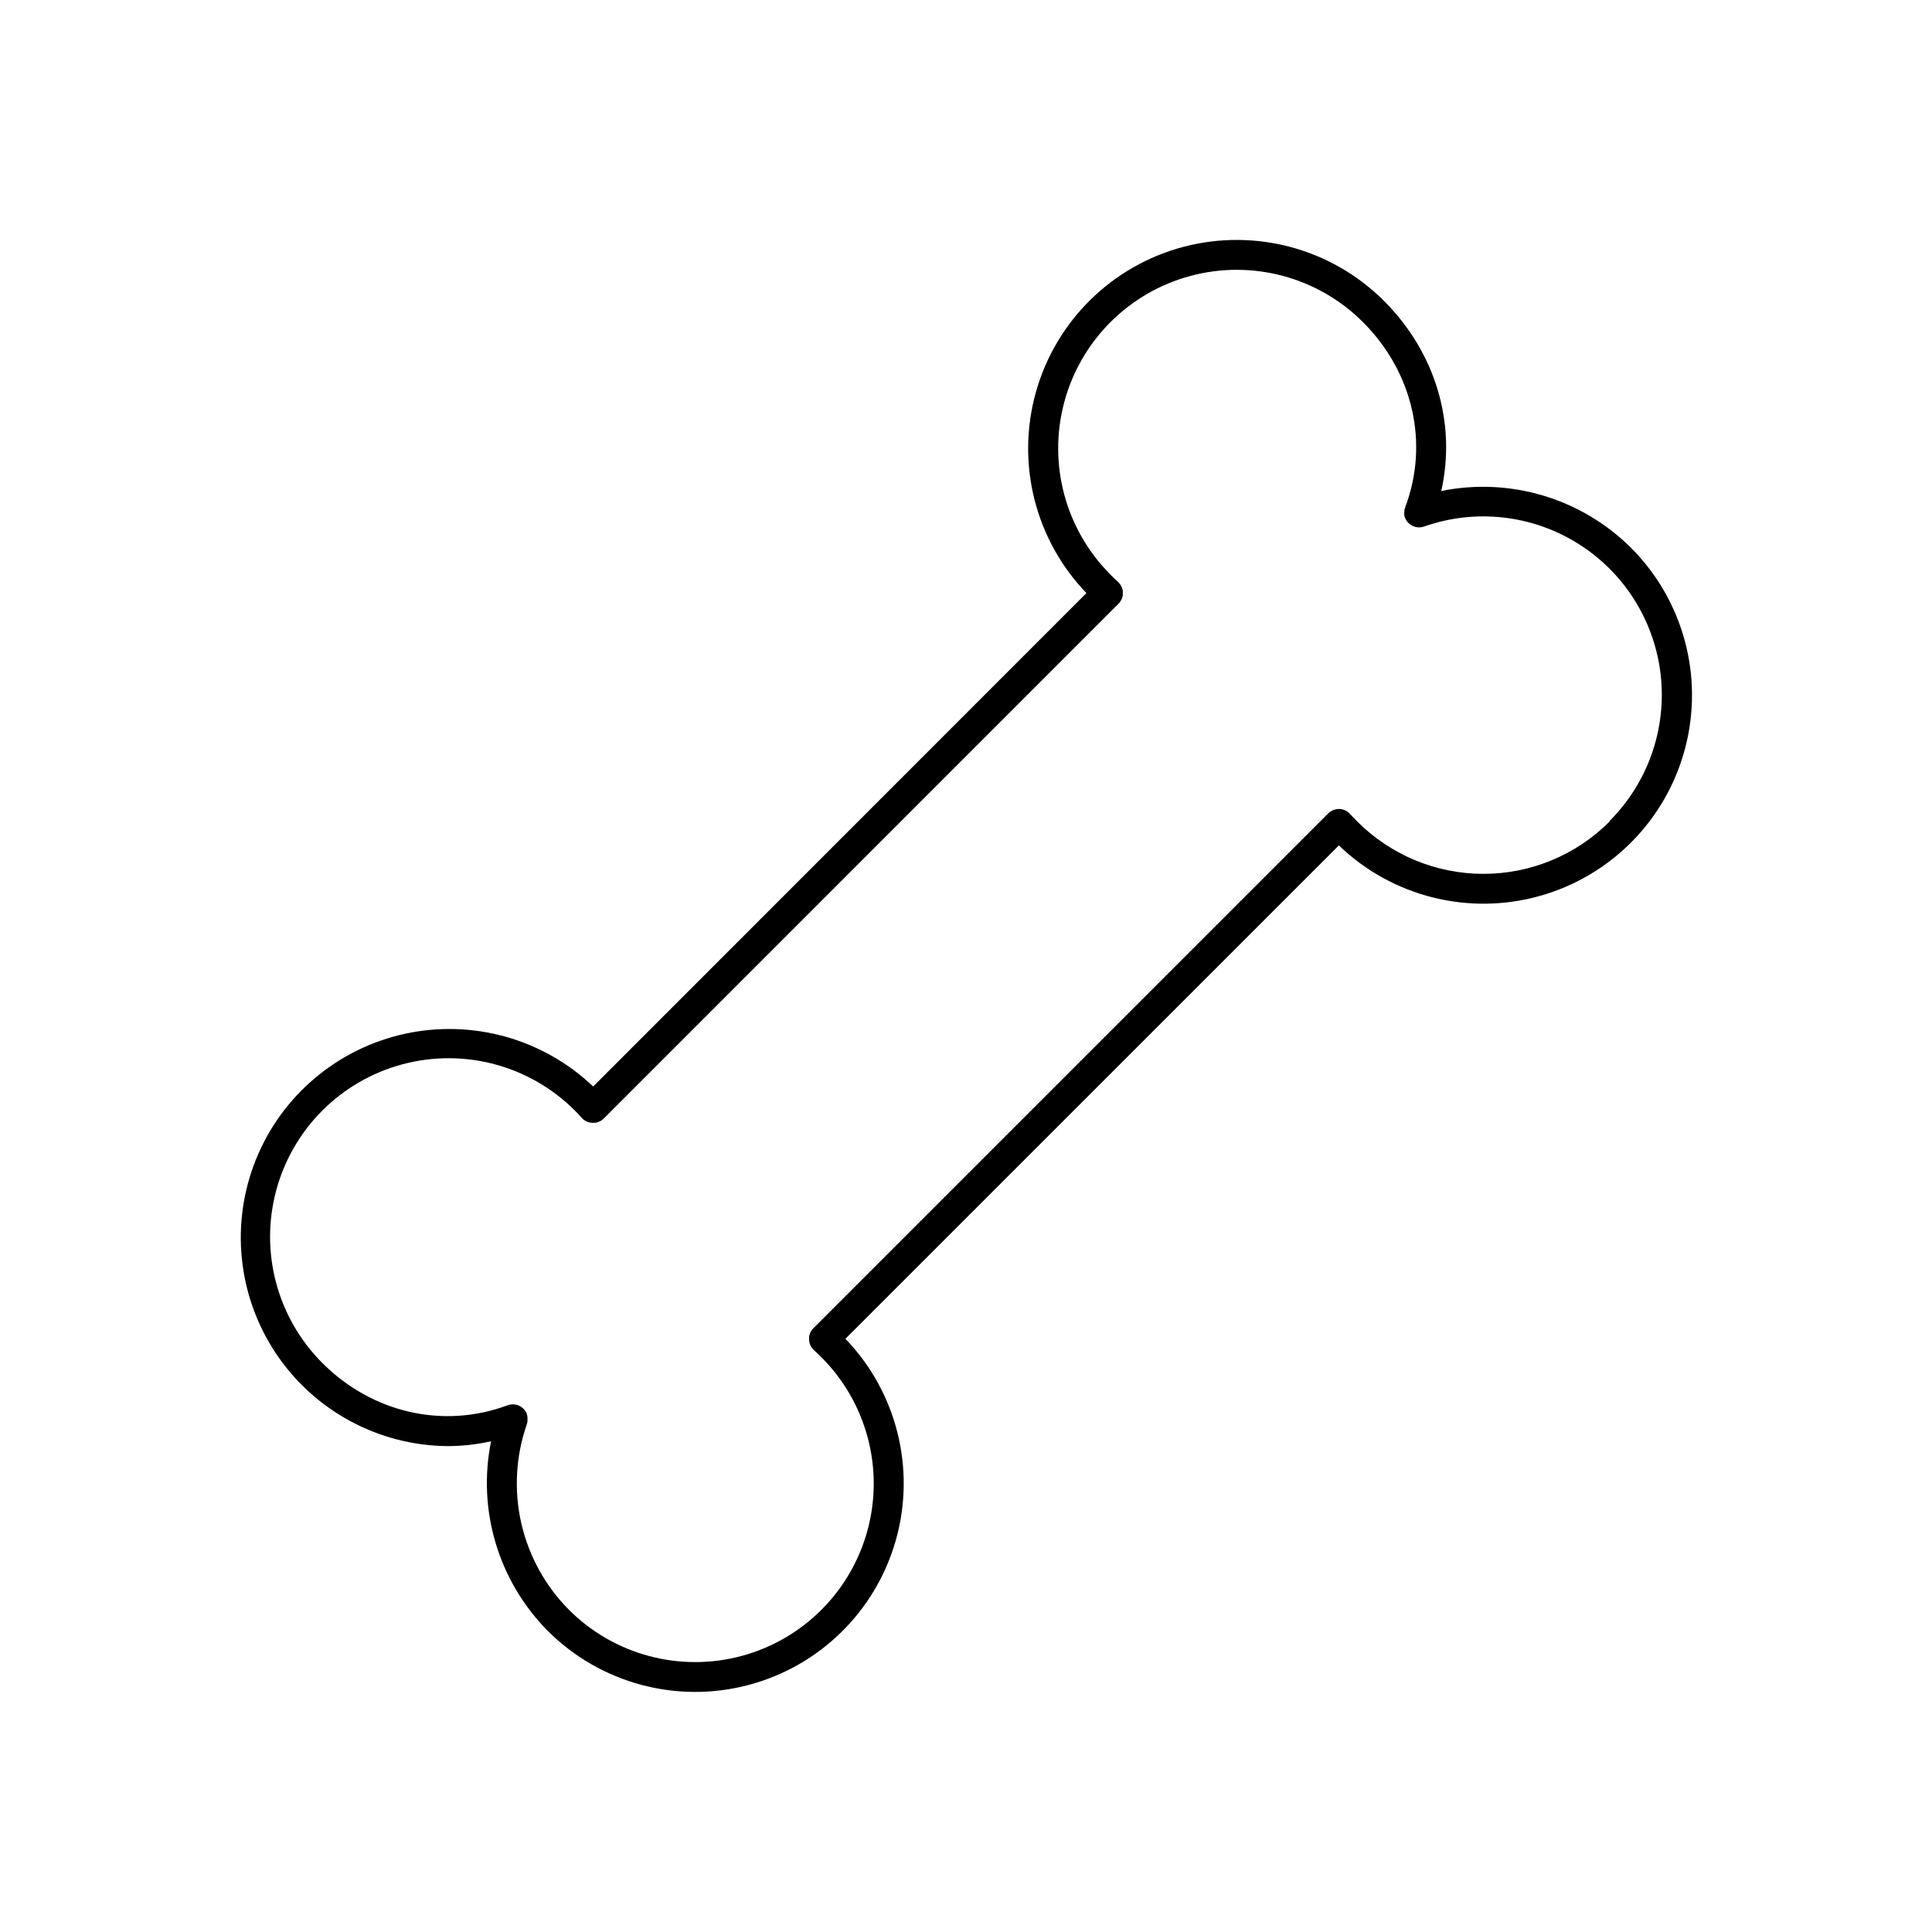 <?xml version="1.0" encoding="UTF-8"?>
<!-- Uploaded to: SVG Repo, www.svgrepo.com, Generator: SVG Repo Mixer Tools -->
<svg fill="#000000" width="800px" height="800px" version="1.1" viewBox="144 144 512 512" xmlns="http://www.w3.org/2000/svg">
 <path d="m576.23 289.17c-13.191-13.109-32.062-18.754-50.285-15.047 4.035-17.918-1.465-36.672-15.164-50.371h0.004c-13.879-13.863-34.062-19.328-53.039-14.367-18.977 4.965-33.898 19.613-39.211 38.496-5.312 18.879-0.223 39.16 13.379 53.293l-130.72 130.76c-13.25-12.613-31.883-17.852-49.766-13.996-17.883 3.859-32.699 16.316-39.57 33.27-6.871 16.953-4.906 36.211 5.242 51.43 10.152 15.219 27.176 24.43 45.473 24.598 3.891-0.004 7.773-0.438 11.57-1.289-3.703 18.215 1.941 37.074 15.035 50.266 13.879 13.859 34.062 19.328 53.039 14.363 18.973-4.961 33.898-19.613 39.211-38.492 5.312-18.879 0.219-39.164-13.383-53.293l130.77-130.75c14.129 13.602 34.414 18.695 53.293 13.379 18.879-5.312 33.531-20.234 38.492-39.211 4.965-18.977-0.504-39.16-14.363-53.035zm-5.648 72.52c-8.863 8.895-20.902 13.891-33.457 13.891-12.555 0-24.594-4.996-33.457-13.891-0.648-0.66-1.277-1.32-1.891-1.969h0.004c-1.332-1.508-3.586-1.77-5.227-0.609-0.145 0.086-0.277 0.184-0.402 0.297-0.047 0.039-0.09 0.086-0.129 0.137l-0.09 0.07-136.4 136.4-0.07 0.09-0.09 0.07-0.168 0.246-0.246 0.324-0.168 0.324c-0.059 0.129-0.129 0.254-0.176 0.395-0.051 0.137-0.059 0.207-0.09 0.305h0.004c-0.043 0.145-0.082 0.293-0.105 0.441v0.285 0.492 0.258c0.016 0.168 0.043 0.336 0.078 0.5 0.016 0.086 0.039 0.168 0.066 0.246 0.047 0.168 0.105 0.328 0.18 0.484 0 0.078 0.078 0.156 0.117 0.234 0.039 0.078 0.168 0.297 0.266 0.441l0.188 0.227c0.078 0.09 0.148 0.195 0.234 0.285 0.09 0.09 0.078 0.059 0.109 0.098l0.059 0.059c0.68 0.602 1.348 1.23 1.969 1.879v0.004c11.953 11.953 16.621 29.375 12.246 45.703-4.375 16.324-17.129 29.078-33.457 33.453s-33.75-0.293-45.703-12.246c-6.277-6.32-10.656-14.277-12.633-22.969-1.973-8.688-1.465-17.758 1.465-26.172 0-0.129 0.078-0.254 0.109-0.383 0.004-0.016 0.004-0.031 0-0.051 0-0.109 0.051-0.227 0.07-0.336 0.02-0.109 0-0.109 0-0.168v0.004c0.004-0.074 0.004-0.152 0-0.227 0.004-0.062 0.004-0.125 0-0.188v-0.207c0.004-0.066 0.004-0.129 0-0.195v-0.188l-0.059-0.266c0.004-0.039 0.004-0.078 0-0.117-0.031-0.133-0.07-0.258-0.121-0.383v-0.098c0-0.09-0.07-0.168-0.117-0.254v-0.004c-0.02-0.047-0.043-0.09-0.07-0.129-0.031-0.074-0.07-0.148-0.117-0.215l-0.09-0.129-0.129-0.195-0.098-0.117-0.156-0.176-0.098-0.098-0.188-0.176-0.09-0.078-0.207-0.168-0.117-0.07-0.207-0.137-0.176-0.098-0.156-0.078v-0.008c-0.242-0.117-0.496-0.207-0.758-0.266-0.805-0.195-1.652-0.133-2.422 0.18-16.992 6.277-35.77 1.969-48.984-11.238-11.949-11.953-16.617-29.375-12.242-45.703s17.125-29.082 33.453-33.457 33.75 0.293 45.703 12.246c0.66 0.66 1.289 1.328 1.91 2.016v0.004c0.027 0.047 0.059 0.09 0.098 0.125 0.109 0.109 0.234 0.195 0.355 0.297l0.148 0.117h-0.004c0.168 0.121 0.348 0.227 0.531 0.316l0.137 0.07 0.004-0.004c0.195 0.094 0.398 0.164 0.609 0.219h0.109c0.211 0.047 0.43 0.078 0.648 0.09h0.285 0.473 0.117c0.203-0.031 0.402-0.078 0.602-0.141l0.168-0.051-0.004 0.004c0.172-0.062 0.336-0.141 0.492-0.227l0.234-0.129h0.004c0.121-0.074 0.234-0.156 0.344-0.246l0.246-0.176c0.023-0.031 0.051-0.062 0.078-0.09l0.07-0.059 136.46-136.48 0.148-0.137v-0.004c0.07-0.09 0.137-0.184 0.195-0.285l0.195-0.266c0.078-0.125 0.148-0.258 0.207-0.391 0.051-0.109 0.109-0.207 0.148-0.316 0.039-0.109 0.078-0.266 0.117-0.402 0.035-0.113 0.059-0.23 0.082-0.344v-0.383-0.395-0.355c0-0.117 0-0.277-0.059-0.402-0.059-0.129-0.07-0.227-0.098-0.336-0.031-0.109-0.09-0.266-0.148-0.402s-0.109-0.207-0.156-0.305c-0.051-0.098-0.137-0.254-0.227-0.375h-0.004c-0.07-0.098-0.145-0.188-0.227-0.277-0.078-0.09-0.129-0.176-0.207-0.254l-0.098-0.078s0-0.051-0.07-0.07c-0.668-0.602-1.34-1.23-1.969-1.898h0.004c-11.953-11.953-16.621-29.375-12.246-45.703s17.129-29.082 33.457-33.457c16.324-4.375 33.746 0.293 45.699 12.246 13.285 13.285 17.574 32.078 11.207 49.051v0.004c-0.191 0.504-0.281 1.043-0.266 1.582v0.168c-0.004 0.074-0.004 0.145 0 0.219 0 0.129 0 0.254 0.07 0.383s0 0 0 0c0.027 0.113 0.059 0.223 0.098 0.332l0.059 0.137 0.078 0.207 0.129 0.254 0.051 0.078c0.059 0.098 0.117 0.195 0.188 0.297v0.004c1.031 1.453 2.902 2.047 4.586 1.457 13.582-4.785 28.605-3.117 40.809 4.531 12.207 7.644 20.262 20.434 21.887 34.746 1.621 14.309-3.363 28.578-13.547 38.762z"/>
</svg>